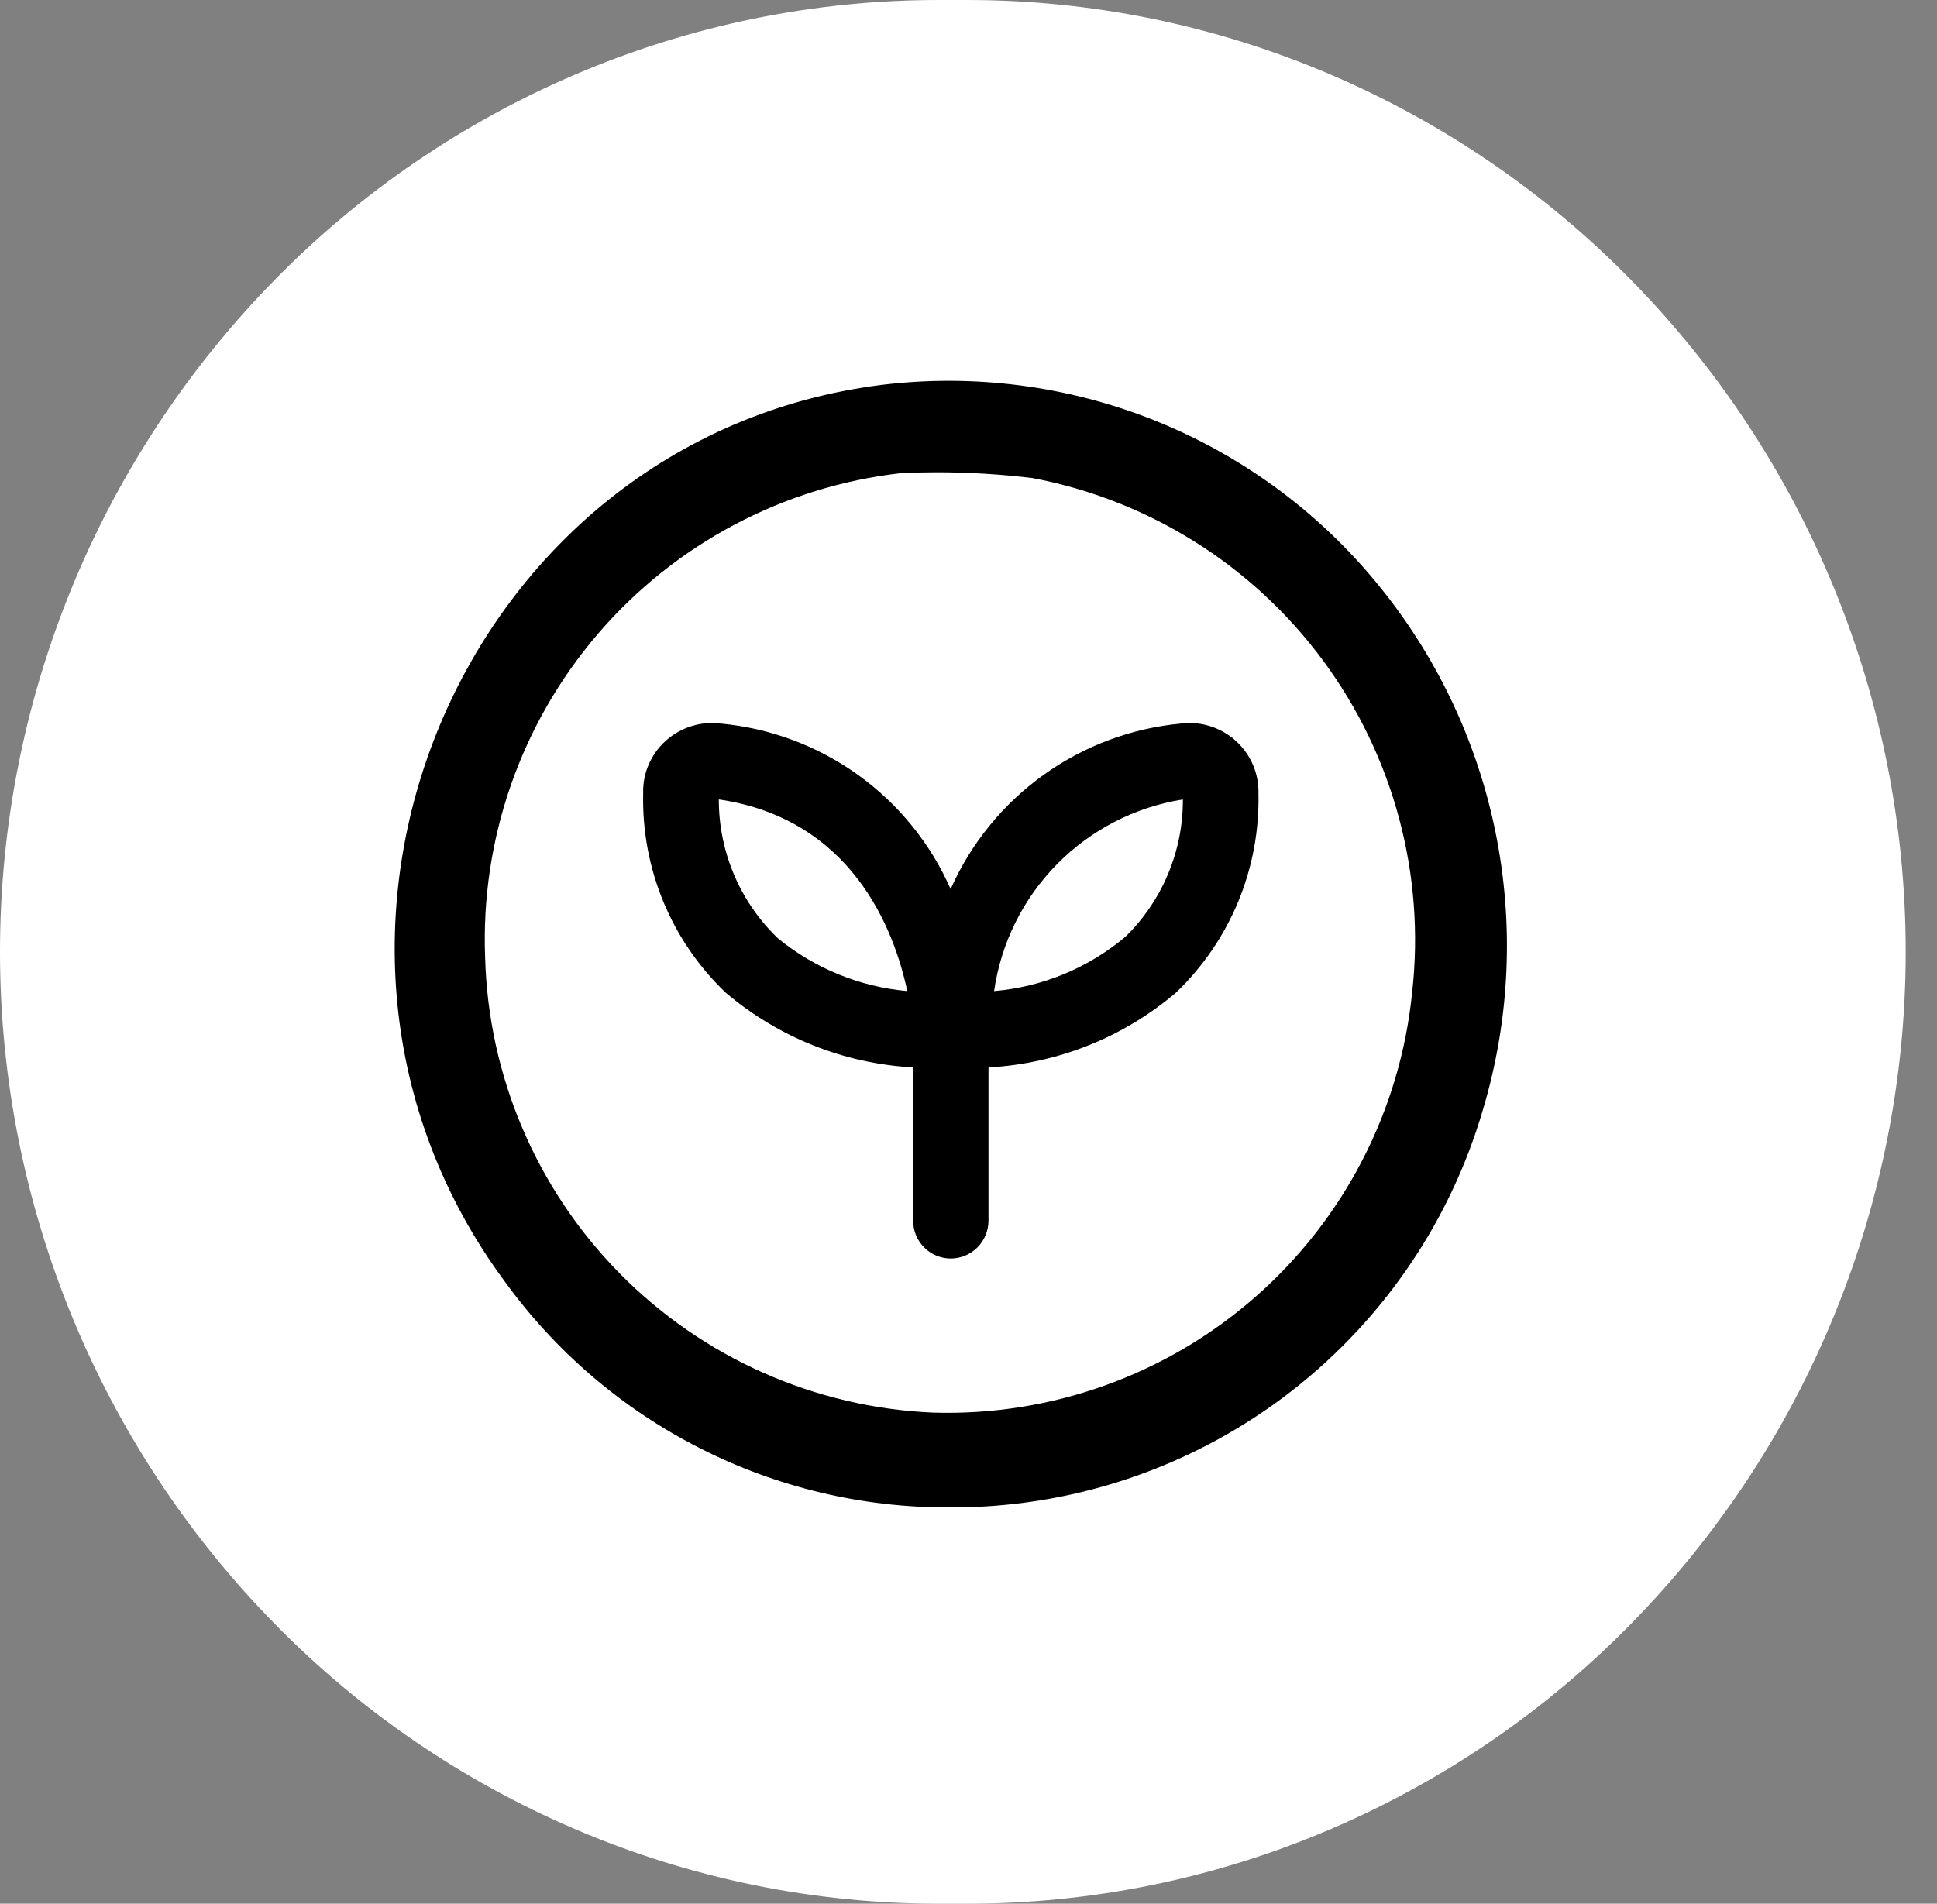 <svg width="59" height="58" viewBox="0 0 59 58" fill="none" xmlns="http://www.w3.org/2000/svg">
<rect x="0" y="0" width="59" height="58" fill="#808080" stroke="none"/>
<path d="M29.405 58H28.642C24.812 58.007 21.021 57.232 17.501 55.721C14.092 54.261 11.001 52.151 8.401 49.507C3.018 44.039 0 36.673 0 29C0 21.327 3.018 13.961 8.401 8.493C11.001 5.849 14.092 3.739 17.501 2.279C21.021 0.769 24.812 -0.007 28.642 4.77097e-05H29.405C33.235 -0.007 37.026 0.769 40.546 2.279C43.955 3.739 47.046 5.85 49.646 8.493C55.03 13.961 58.047 21.327 58.047 29C58.047 36.673 55.03 44.039 49.646 49.507C47.046 52.151 43.955 54.261 40.546 55.721C37.027 57.232 33.235 58.007 29.405 58Z" fill="white"/>
<path d="M15.387 39.059C7.635 28.595 14.035 13.337 26.856 11.726C29.666 11.383 32.518 11.753 35.148 12.801C37.778 13.85 40.101 15.543 41.904 17.726C43.727 19.927 44.979 22.543 45.55 25.343C46.121 28.143 45.993 31.04 45.178 33.779C44.156 37.299 42.013 40.39 39.074 42.583C36.136 44.775 32.563 45.949 28.897 45.926C26.262 45.933 23.663 45.314 21.315 44.12C18.966 42.926 16.934 41.192 15.387 39.059ZM27.449 14.414C23.864 14.822 20.564 16.57 18.214 19.309C15.864 22.048 14.636 25.574 14.777 29.18C14.877 32.785 16.339 36.219 18.869 38.79C21.399 41.361 24.809 42.879 28.412 43.037C32.015 43.15 35.526 41.891 38.236 39.515C40.946 37.139 42.653 33.823 43.013 30.237C43.417 26.648 42.45 23.039 40.306 20.133C38.162 17.227 34.998 15.238 31.45 14.565C30.482 14.448 29.508 14.389 28.532 14.389C28.171 14.389 27.81 14.397 27.449 14.414ZM27.815 37.195V32.52C25.711 32.406 23.703 31.604 22.099 30.238C21.282 29.457 20.637 28.514 20.205 27.47C19.773 26.426 19.565 25.303 19.591 24.174C19.582 23.875 19.637 23.578 19.754 23.303C19.871 23.028 20.046 22.781 20.267 22.58C20.657 22.224 21.165 22.027 21.693 22.027C21.773 22.026 21.855 22.031 21.935 22.043C23.449 22.18 24.898 22.72 26.133 23.607C27.368 24.494 28.343 25.696 28.956 27.087C29.573 25.696 30.55 24.495 31.786 23.609C33.022 22.722 34.472 22.181 35.987 22.043C36.066 22.031 36.145 22.026 36.225 22.027C36.696 22.027 37.153 22.184 37.525 22.474H37.532L37.651 22.581C37.872 22.782 38.048 23.029 38.165 23.304C38.283 23.579 38.339 23.876 38.332 24.175C38.356 25.304 38.147 26.426 37.715 27.47C37.283 28.514 36.639 29.456 35.824 30.239C34.22 31.605 32.212 32.406 30.109 32.521V37.196C30.107 37.5 29.985 37.792 29.77 38.007C29.554 38.222 29.262 38.343 28.957 38.343C28.654 38.342 28.363 38.22 28.149 38.005C27.934 37.79 27.814 37.498 27.815 37.195ZM30.28 30.195C31.753 30.069 33.15 29.491 34.28 28.54C34.837 27.995 35.279 27.344 35.579 26.625C35.88 25.907 36.033 25.136 36.03 24.357C34.574 24.588 33.23 25.279 32.196 26.329C31.161 27.379 30.49 28.733 30.28 30.193V30.195ZM23.643 28.54L23.697 28.589C24.819 29.506 26.191 30.065 27.635 30.195C27.235 28.31 25.947 24.95 21.895 24.356C21.893 25.134 22.047 25.904 22.347 26.622C22.647 27.34 23.088 27.991 23.643 28.537V28.54Z" fill="black"/>
</svg>
